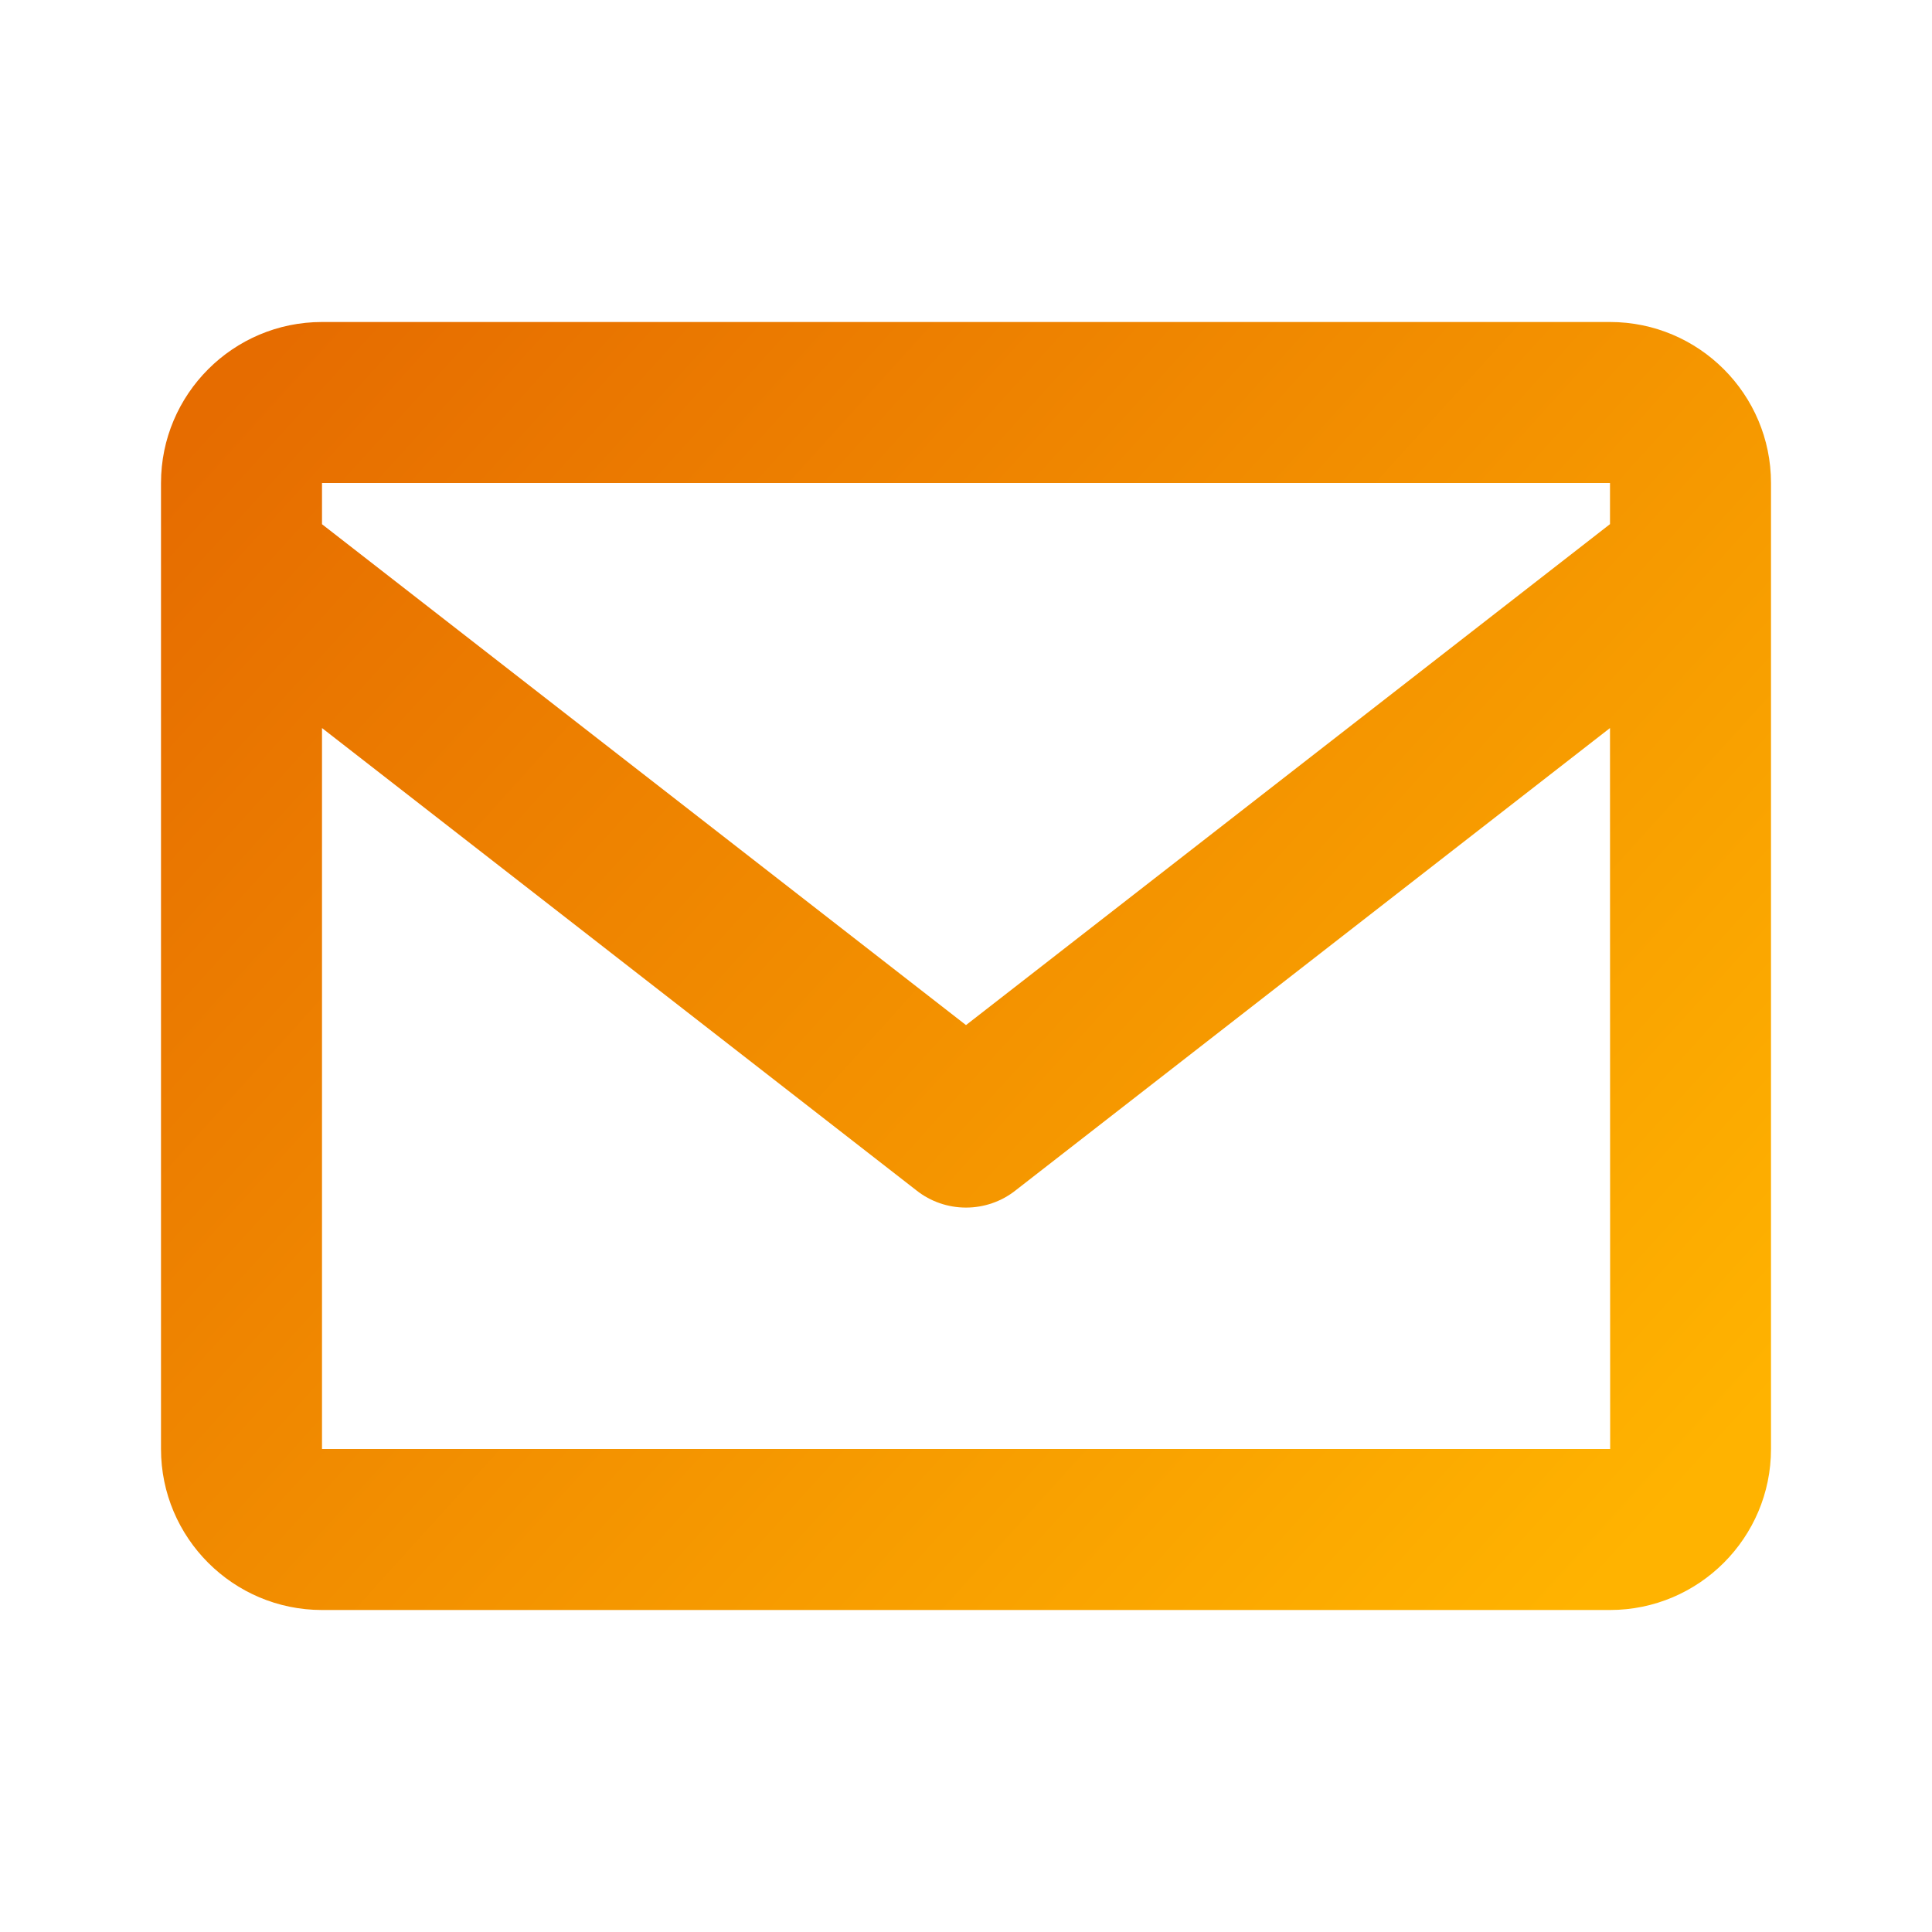 <svg width="24" height="24" viewBox="0 0 24 24" fill="none" xmlns="http://www.w3.org/2000/svg">
<path d="M20 4H4C2.897 4 2 4.897 2 6V18C2 19.103 2.897 20 4 20H20C21.103 20 22 19.103 22 18V6C22 4.897 21.103 4 20 4ZM20 6V6.511L12 12.734L4 6.512V6H20ZM4 18V9.044L11.386 14.789C11.561 14.927 11.777 15.001 12 15.001C12.223 15.001 12.439 14.927 12.614 14.789L20 9.044L20.002 18H4Z" fill="url(#paint0_linear_4062_1127)"/>
<defs>
<linearGradient id="paint0_linear_4062_1127" x1="2" y1="5.863" x2="18.707" y2="20.997" gradientUnits="userSpaceOnUse">
<stop stop-color="#E66C00"/>
<stop offset="1" stop-color="#FFB300"/>
</linearGradient>
</defs>
</svg>

